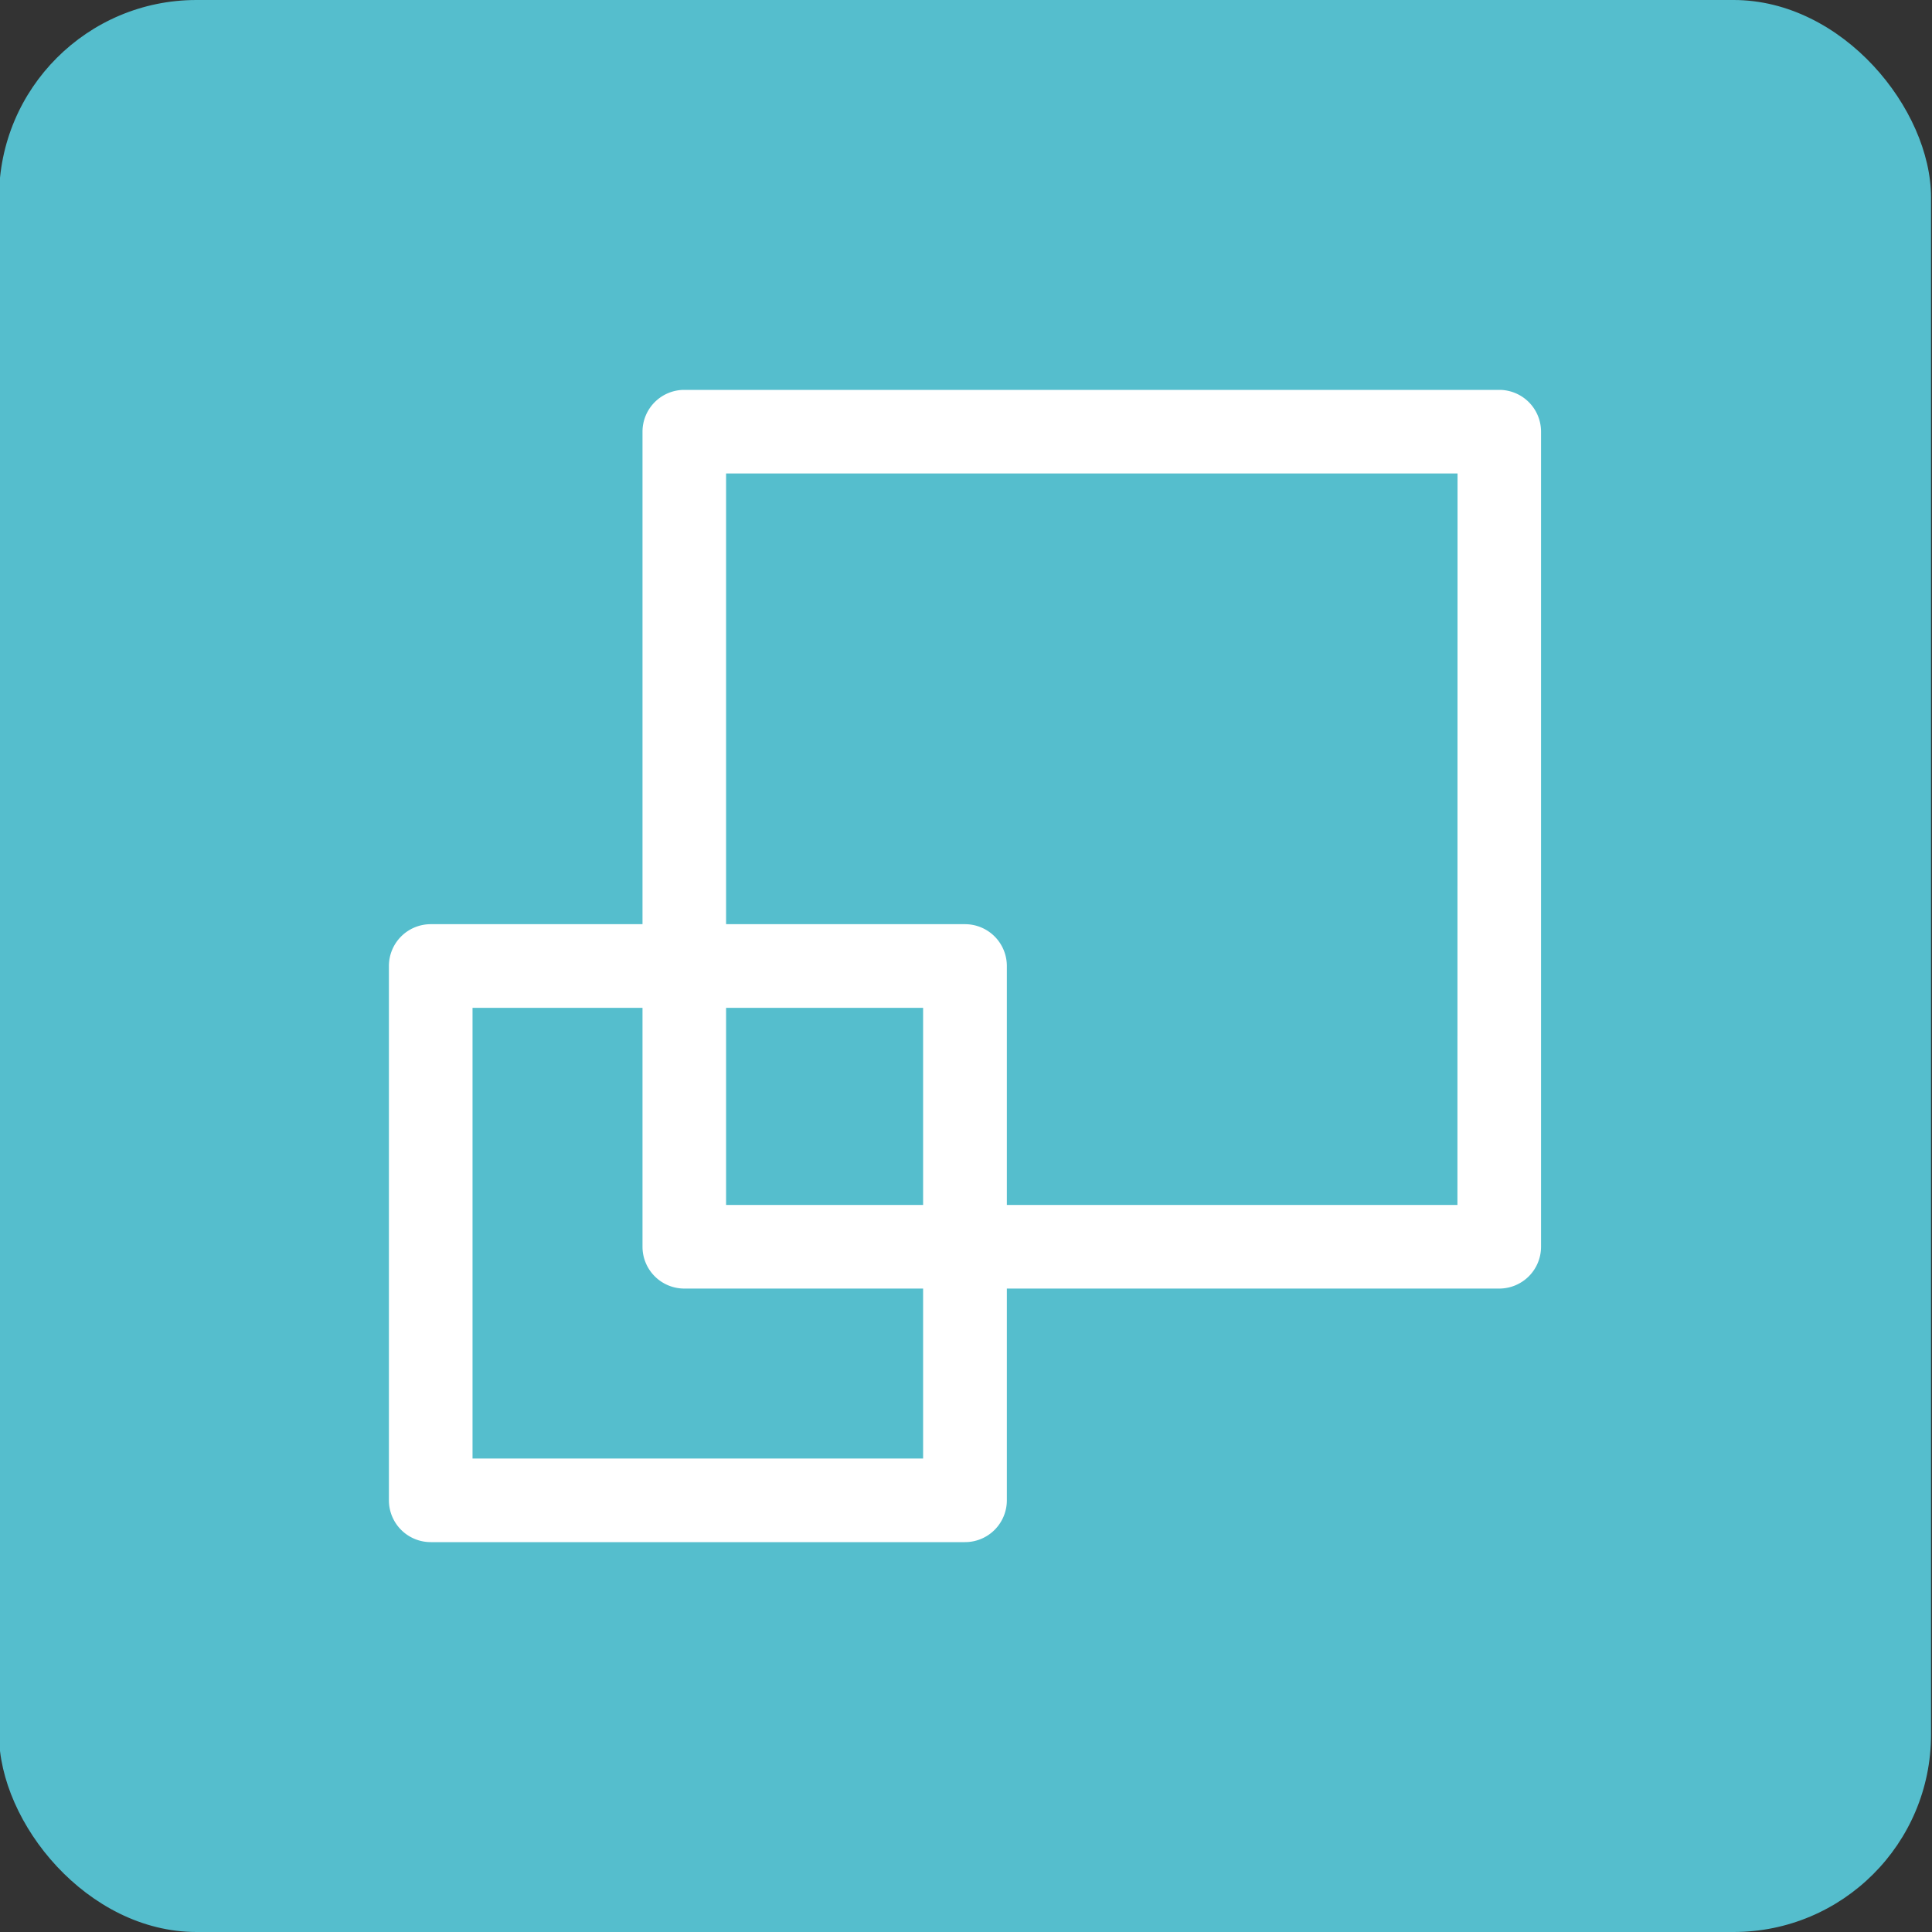<?xml version="1.0" encoding="UTF-8"?> <svg xmlns="http://www.w3.org/2000/svg" id="Calque_1" data-name="Calque 1" viewBox="0 0 500 500"><rect x="0" y="0" width="500" height="500" fill="#333333" stroke="none"/><defs><style>.cls-1{fill:#55becd;}.cls-2{fill:#fff;stroke:#55becd;stroke-miterlimit:10;stroke-width:1.8px;}</style></defs><rect class="cls-1" x="-0.25" width="500" height="500" rx="51.1"></rect><path class="cls-2" d="M388,100H177.09a11.72,11.72,0,0,0-11.71,11.72V238.28H111.47A11.72,11.72,0,0,0,99.75,250V388.28A11.72,11.72,0,0,0,111.47,400H249.75a11.72,11.72,0,0,0,11.72-11.72v-53.9H388a11.72,11.72,0,0,0,11.72-11.72V111.72A11.72,11.72,0,0,0,388,100ZM238,376.56H123.19V261.72h42.19v60.94a11.72,11.72,0,0,0,11.71,11.72H238Zm0-65.62H188.81V261.72H238Zm138.28,0H261.47V250a11.72,11.72,0,0,0-11.72-11.72H188.81V123.44h187.5Z"></path></svg> 